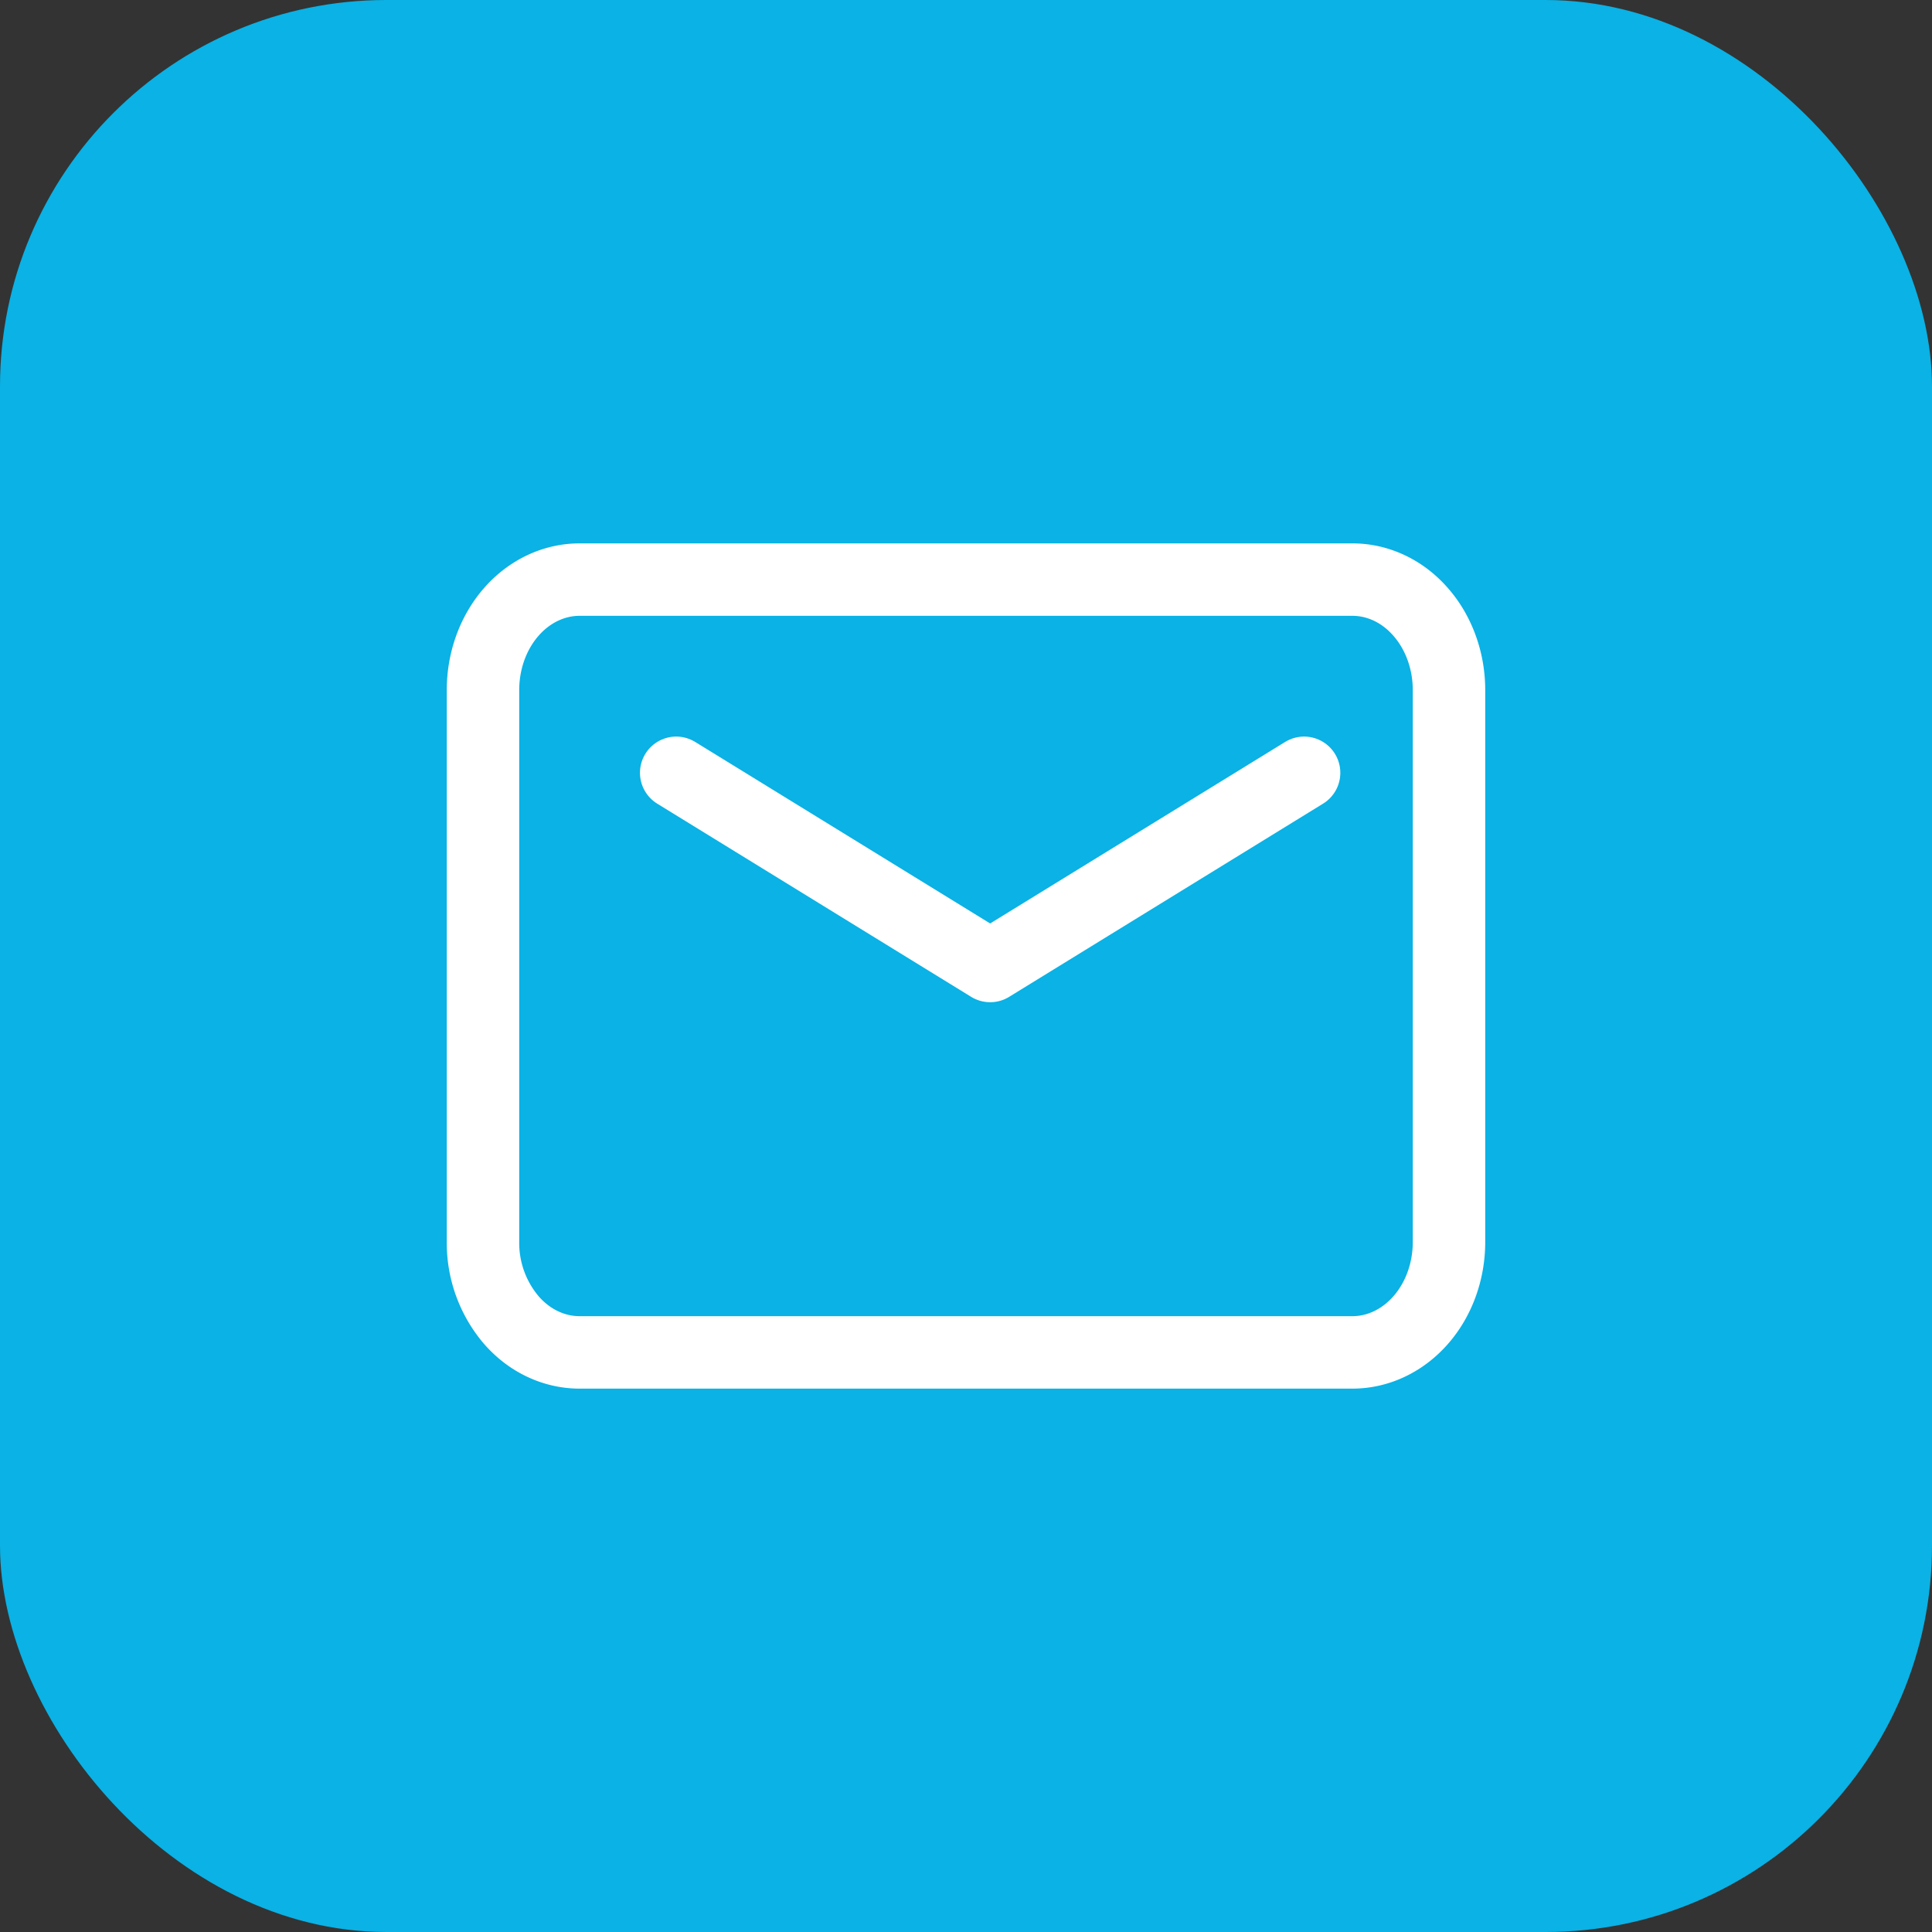 <svg xmlns="http://www.w3.org/2000/svg" width="40" height="40" fill="none" viewBox="0 0 40 40"><rect x="0" y="0" width="40" height="40" fill="#333333" stroke="none"/><rect width="40" height="40" fill="#0AB2E5" rx="8"/><path stroke="#fff" stroke-linecap="round" stroke-linejoin="round" stroke-width="1.5" d="m14 16 6.5 4 6.5-4"/><path stroke="#fff" stroke-width="1.5" d="M10 25.714V14.286c0-.606.21-1.188.586-1.617C10.96 12.241 11.47 12 12 12h16c.53 0 1.04.24 1.414.67.375.428.586 1.01.586 1.616v11.428c0 .607-.21 1.188-.586 1.617-.375.428-.884.669-1.414.669H12c-.53 0-1.04-.24-1.414-.67A2.461 2.461 0 0 1 10 25.715Z"/></svg>